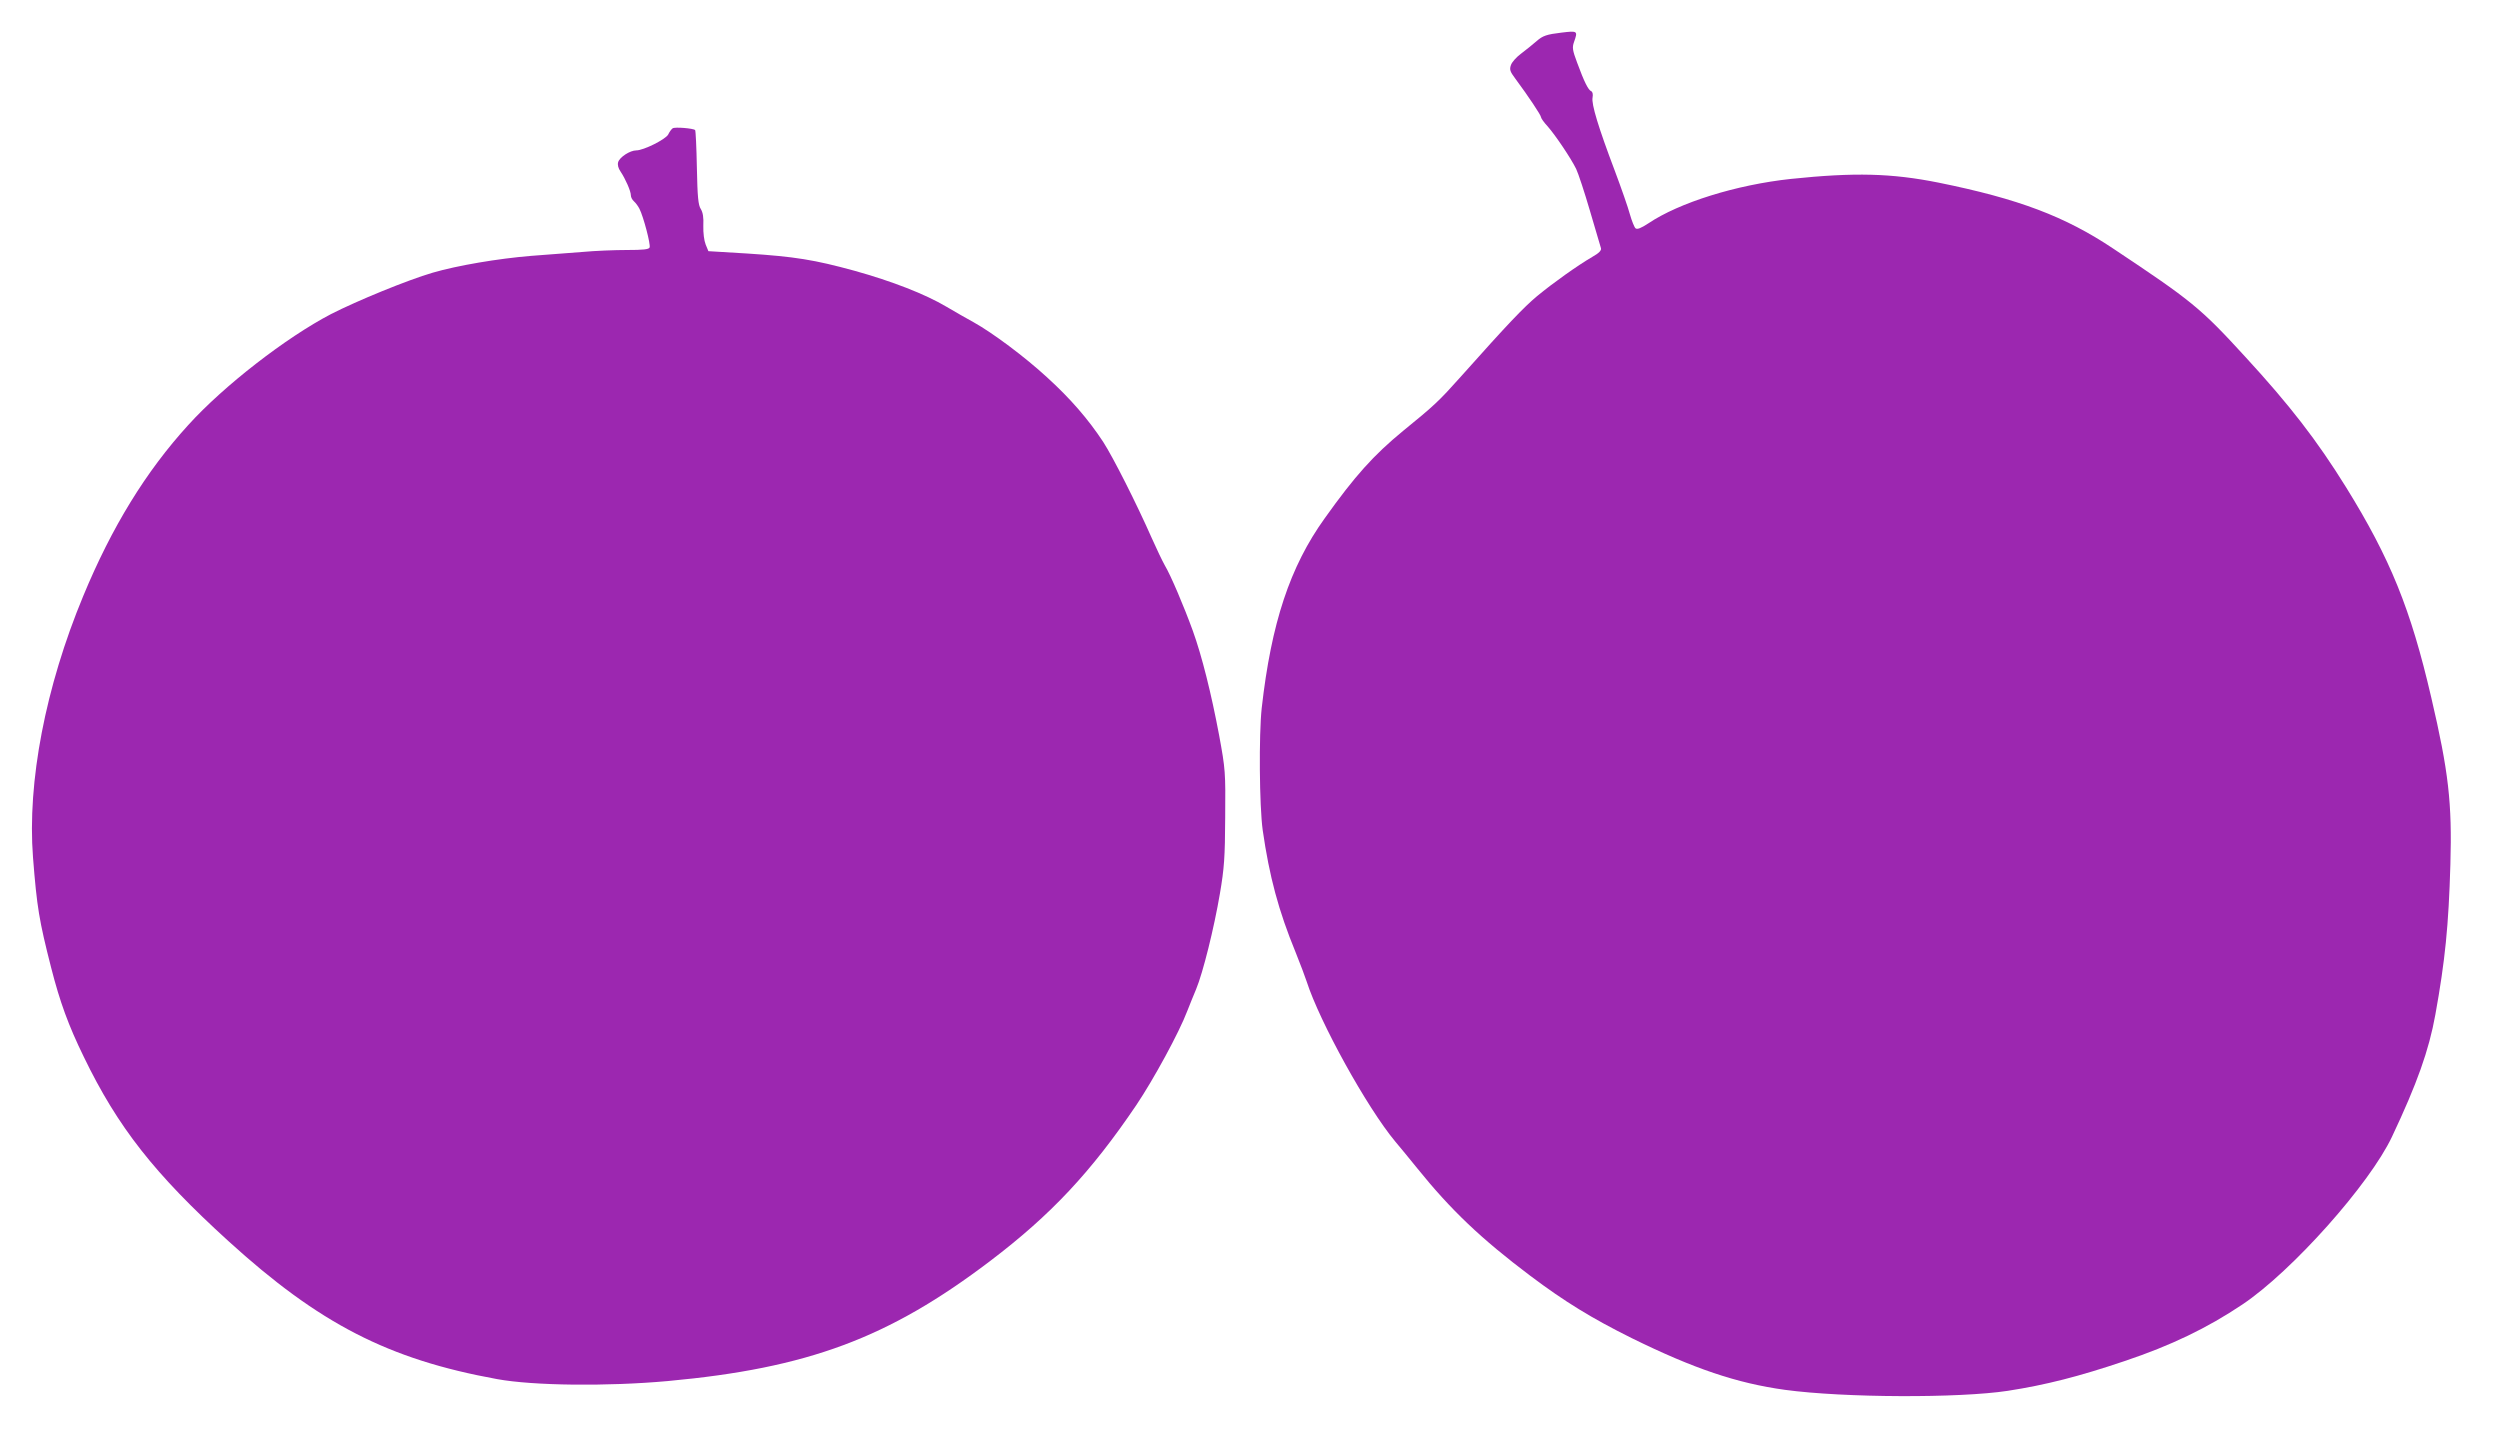 <?xml version="1.0" standalone="no"?>
<!DOCTYPE svg PUBLIC "-//W3C//DTD SVG 20010904//EN"
 "http://www.w3.org/TR/2001/REC-SVG-20010904/DTD/svg10.dtd">
<svg version="1.0" xmlns="http://www.w3.org/2000/svg"
 width="1280pt" height="740pt" viewBox="0 0 1280 740"
 preserveAspectRatio="xMidYMid meet">
<g transform="translate(0,740) scale(0.1,-0.1)"
fill="#9c27b0" stroke="none">
<path d="M7995 7233 c-76 -9 -96 -16 -127 -43 -18 -16 -53 -44 -78 -63 -25
-18 -49 -45 -54 -60 -8 -23 -5 -33 22 -69 68 -92 132 -188 132 -198 0 -5 15
-27 34 -47 41 -47 119 -163 146 -218 11 -23 43 -120 71 -216 28 -96 53 -181
56 -190 3 -11 -10 -25 -44 -44 -77 -45 -202 -134 -283 -201 -69 -58 -147 -139
-392 -414 -109 -122 -134 -146 -294 -276 -152 -125 -247 -231 -401 -447 -179
-249 -274 -538 -323 -972 -15 -137 -12 -502 5 -625 34 -237 81 -413 169 -627
24 -60 49 -126 56 -148 67 -208 309 -646 454 -820 23 -27 73 -88 111 -135 174
-216 329 -363 580 -552 177 -133 314 -217 519 -319 319 -157 539 -231 785
-265 302 -41 892 -43 1141 -5 194 30 366 74 597 152 239 80 425 170 604 290
254 170 652 617 766 859 128 271 189 442 222 625 50 277 68 456 77 770 9 314
-9 473 -98 854 -105 453 -210 711 -436 1076 -149 240 -288 420 -517 669 -228
249 -272 285 -675 553 -247 165 -485 255 -895 338 -240 48 -429 53 -755 19
-280 -30 -572 -121 -731 -228 -37 -24 -56 -32 -65 -25 -6 5 -19 37 -29 72 -9
34 -44 134 -77 222 -84 222 -121 343 -114 376 3 16 0 29 -7 32 -15 6 -36 48
-72 146 -24 64 -26 78 -16 106 20 57 19 58 -64 48z"/>
<path d="M3444 6743 c-6 -4 -17 -19 -23 -32 -14 -25 -126 -81 -163 -81 -32 0
-85 -34 -93 -60 -4 -13 0 -31 12 -48 26 -39 53 -101 53 -122 0 -10 7 -23 16
-31 8 -7 21 -24 28 -38 20 -39 58 -182 52 -198 -4 -10 -33 -13 -116 -13 -62 0
-164 -4 -228 -10 -64 -5 -182 -14 -262 -20 -170 -14 -377 -49 -504 -86 -130
-38 -388 -144 -521 -212 -230 -120 -549 -367 -731 -568 -217 -238 -392 -523
-538 -876 -193 -465 -287 -952 -257 -1338 20 -255 31 -322 93 -565 45 -176 88
-294 167 -456 174 -360 362 -599 740 -943 466 -424 820 -606 1376 -707 186
-34 565 -38 874 -10 718 66 1131 220 1651 615 311 236 516 455 748 798 88 131
219 371 261 482 11 28 31 78 45 111 35 84 92 313 122 490 22 130 26 183 27
390 2 232 1 246 -31 420 -40 213 -88 406 -135 536 -45 124 -113 284 -143 334
-13 23 -43 86 -67 140 -79 179 -198 414 -249 493 -75 114 -167 221 -287 330
-114 105 -279 228 -376 282 -33 18 -96 54 -140 80 -108 64 -277 130 -471 184
-205 56 -303 72 -548 88 l-199 12 -14 34 c-8 20 -13 59 -12 96 2 43 -2 68 -13
86 -13 20 -17 61 -20 212 -2 103 -6 189 -9 192 -9 9 -104 17 -115 9z"/>
</g>
</svg>
